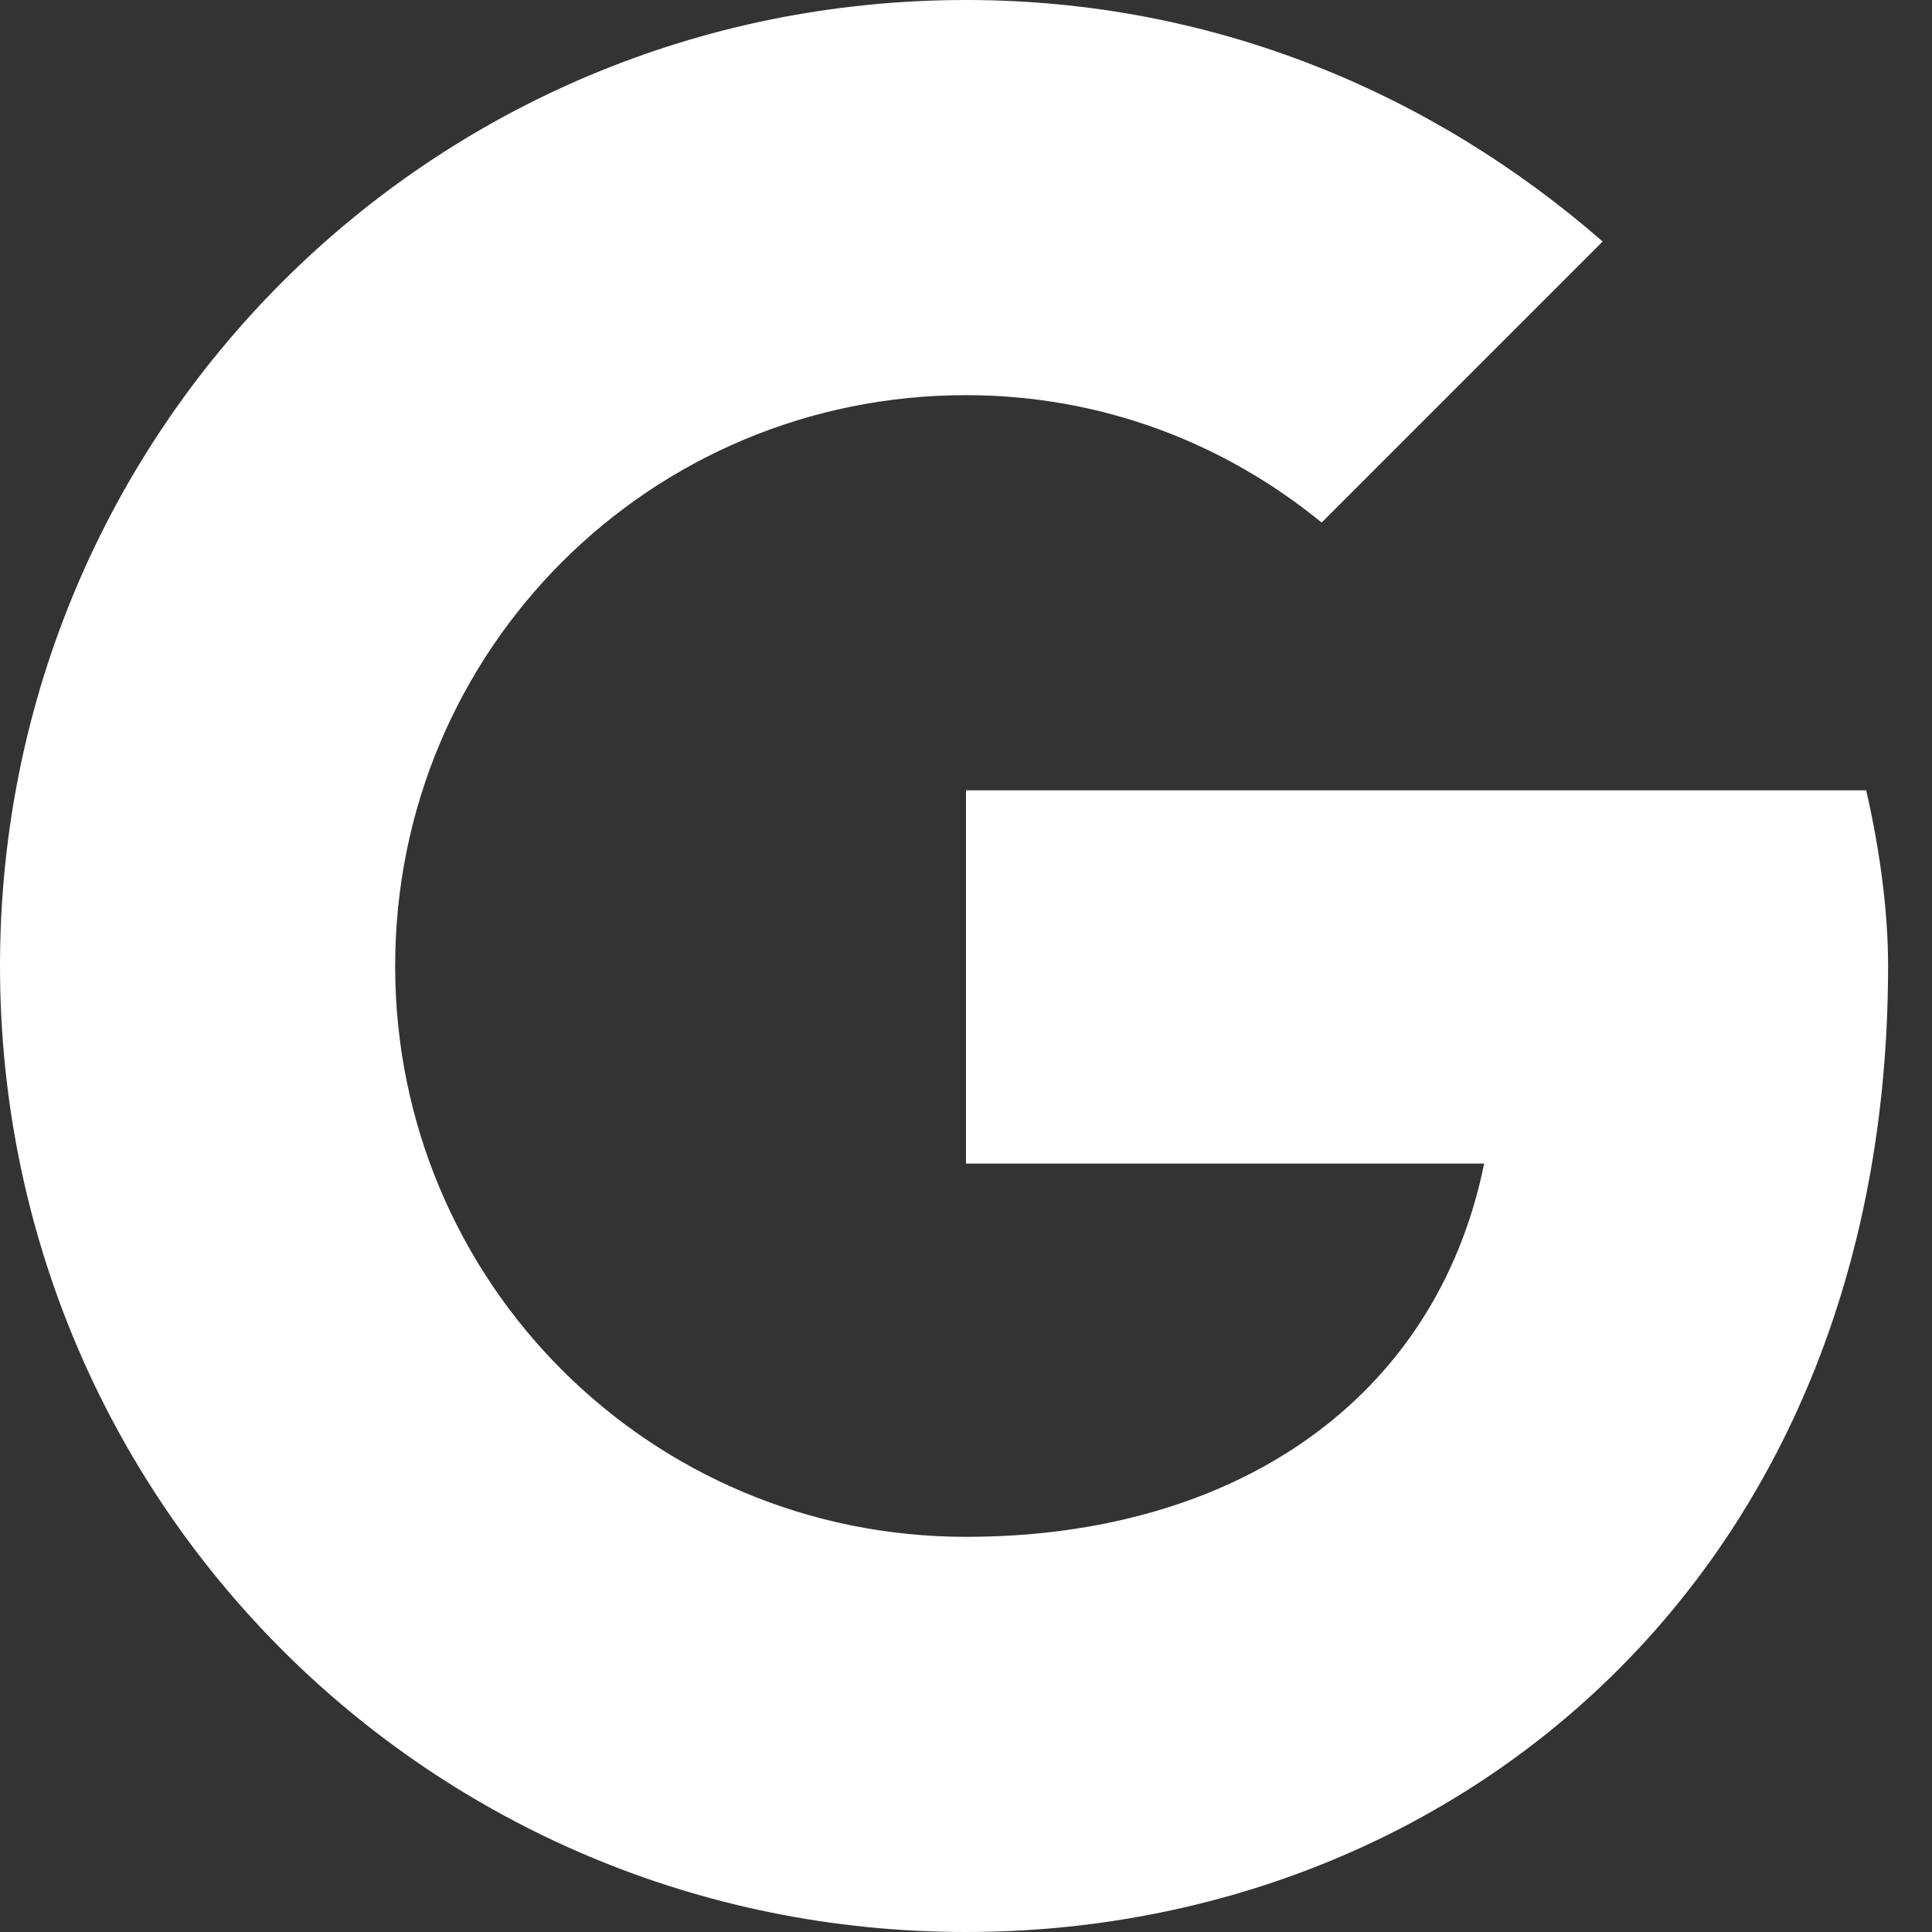 <svg xmlns="http://www.w3.org/2000/svg" width="15" height="15" viewBox="0 0 15 15">
  <rect x="0" y="0" width="15" height="15" fill="#333333" stroke="none"/>
  <path fill="#FFF" fill-rule="evenodd" d="M14.489,6.136 L7.5,6.136 L7.5,9.034 L11.523,9.034 C11.148,10.875 9.58,11.932 7.5,11.932 C5.045,11.932 3.068,9.955 3.068,7.5 C3.068,5.045 5.045,3.068 7.5,3.068 C8.557,3.068 9.511,3.443 10.261,4.057 L12.443,1.875 C11.114,0.716 9.409,0 7.5,0 C3.341,0 0,3.341 0,7.5 C0,11.659 3.341,15 7.5,15 C11.25,15 14.659,12.273 14.659,7.5 C14.659,7.057 14.591,6.58 14.489,6.136 Z"/>
</svg>

